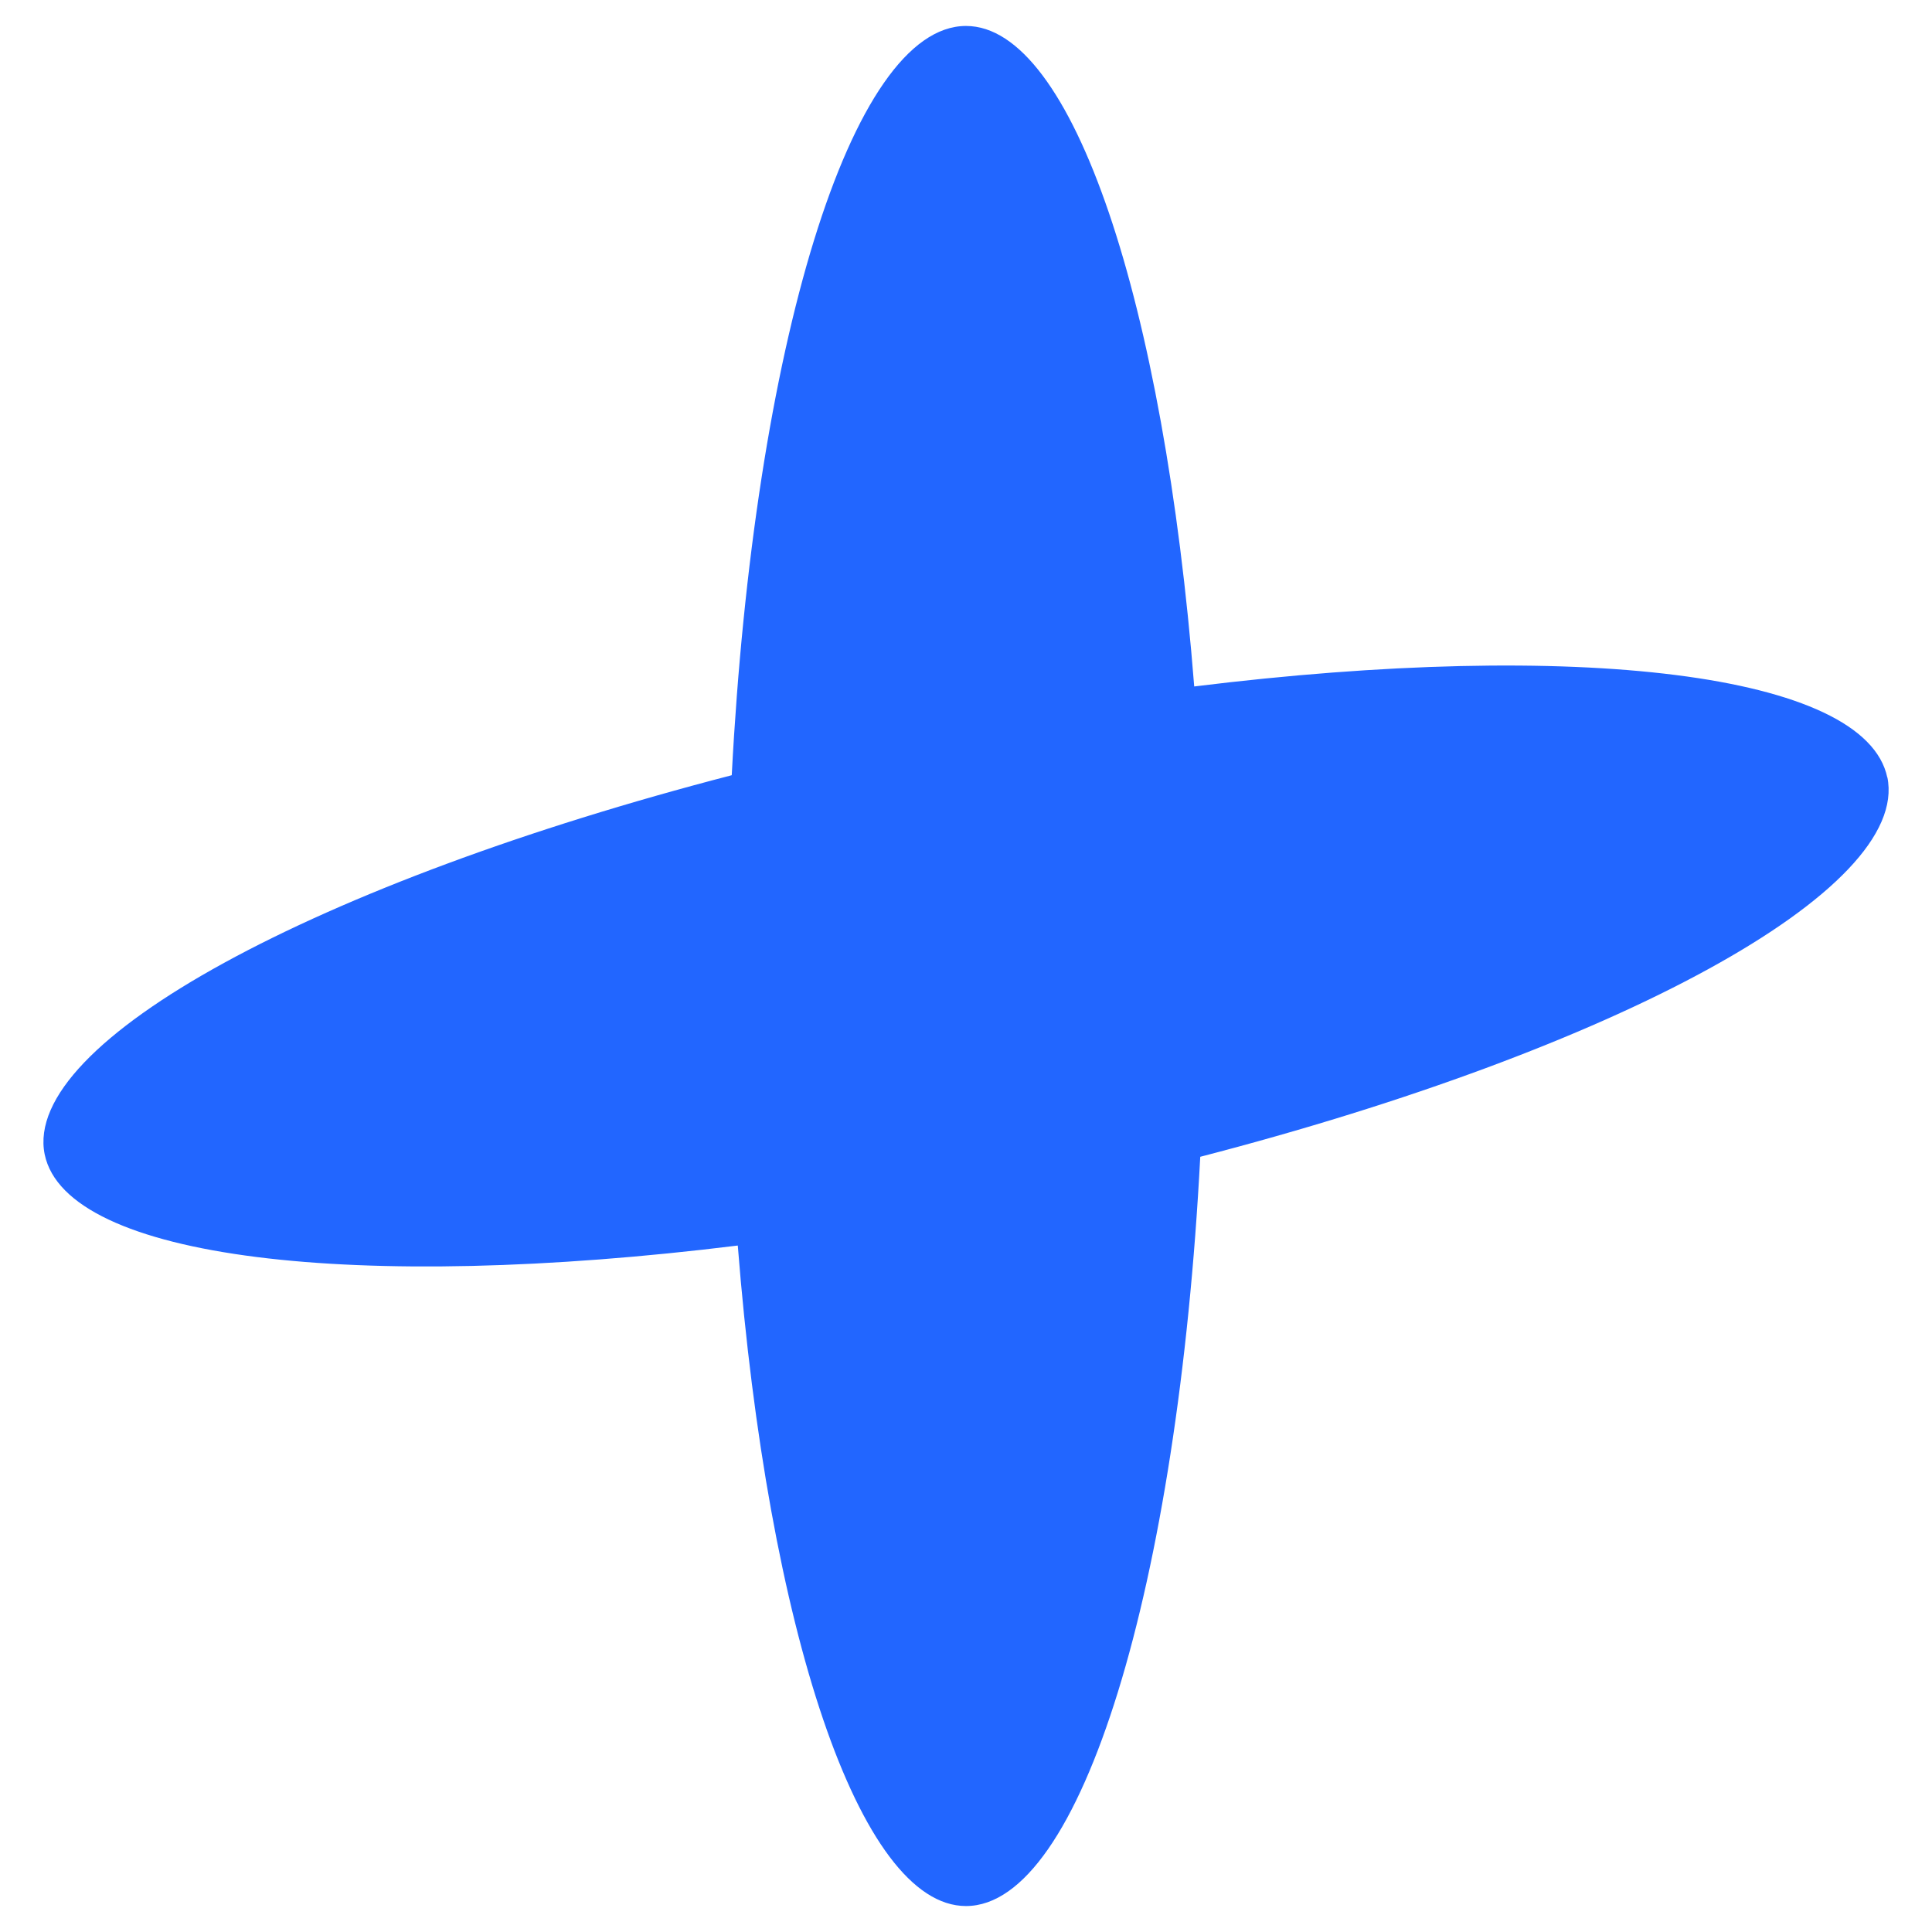<?xml version="1.0" encoding="UTF-8"?>
<svg id="Capa_1" xmlns="http://www.w3.org/2000/svg" version="1.1" viewBox="0 0 32 32">
  <!-- Generator: Adobe Illustrator 29.4.0, SVG Export Plug-In . SVG Version: 2.1.0 Build 152)  -->
  <defs>
    <style>
      .st0 {
        fill: #26f;
      }
    </style>
  </defs>
  <path class="st0" d="M31.26,12.88c-.36-1.74-5.17-2.29-11.48-1.51-.5-6.34-2.01-10.94-3.78-10.94-1.91,0-3.51,5.33-3.88,12.41C5.26,14.62.36,17.25.74,19.12c.36,1.74,5.17,2.29,11.48,1.51.5,6.34,2.01,10.94,3.78,10.94,1.91,0,3.51-5.33,3.88-12.41,6.87-1.78,11.77-4.41,11.38-6.29Z"/>
</svg>